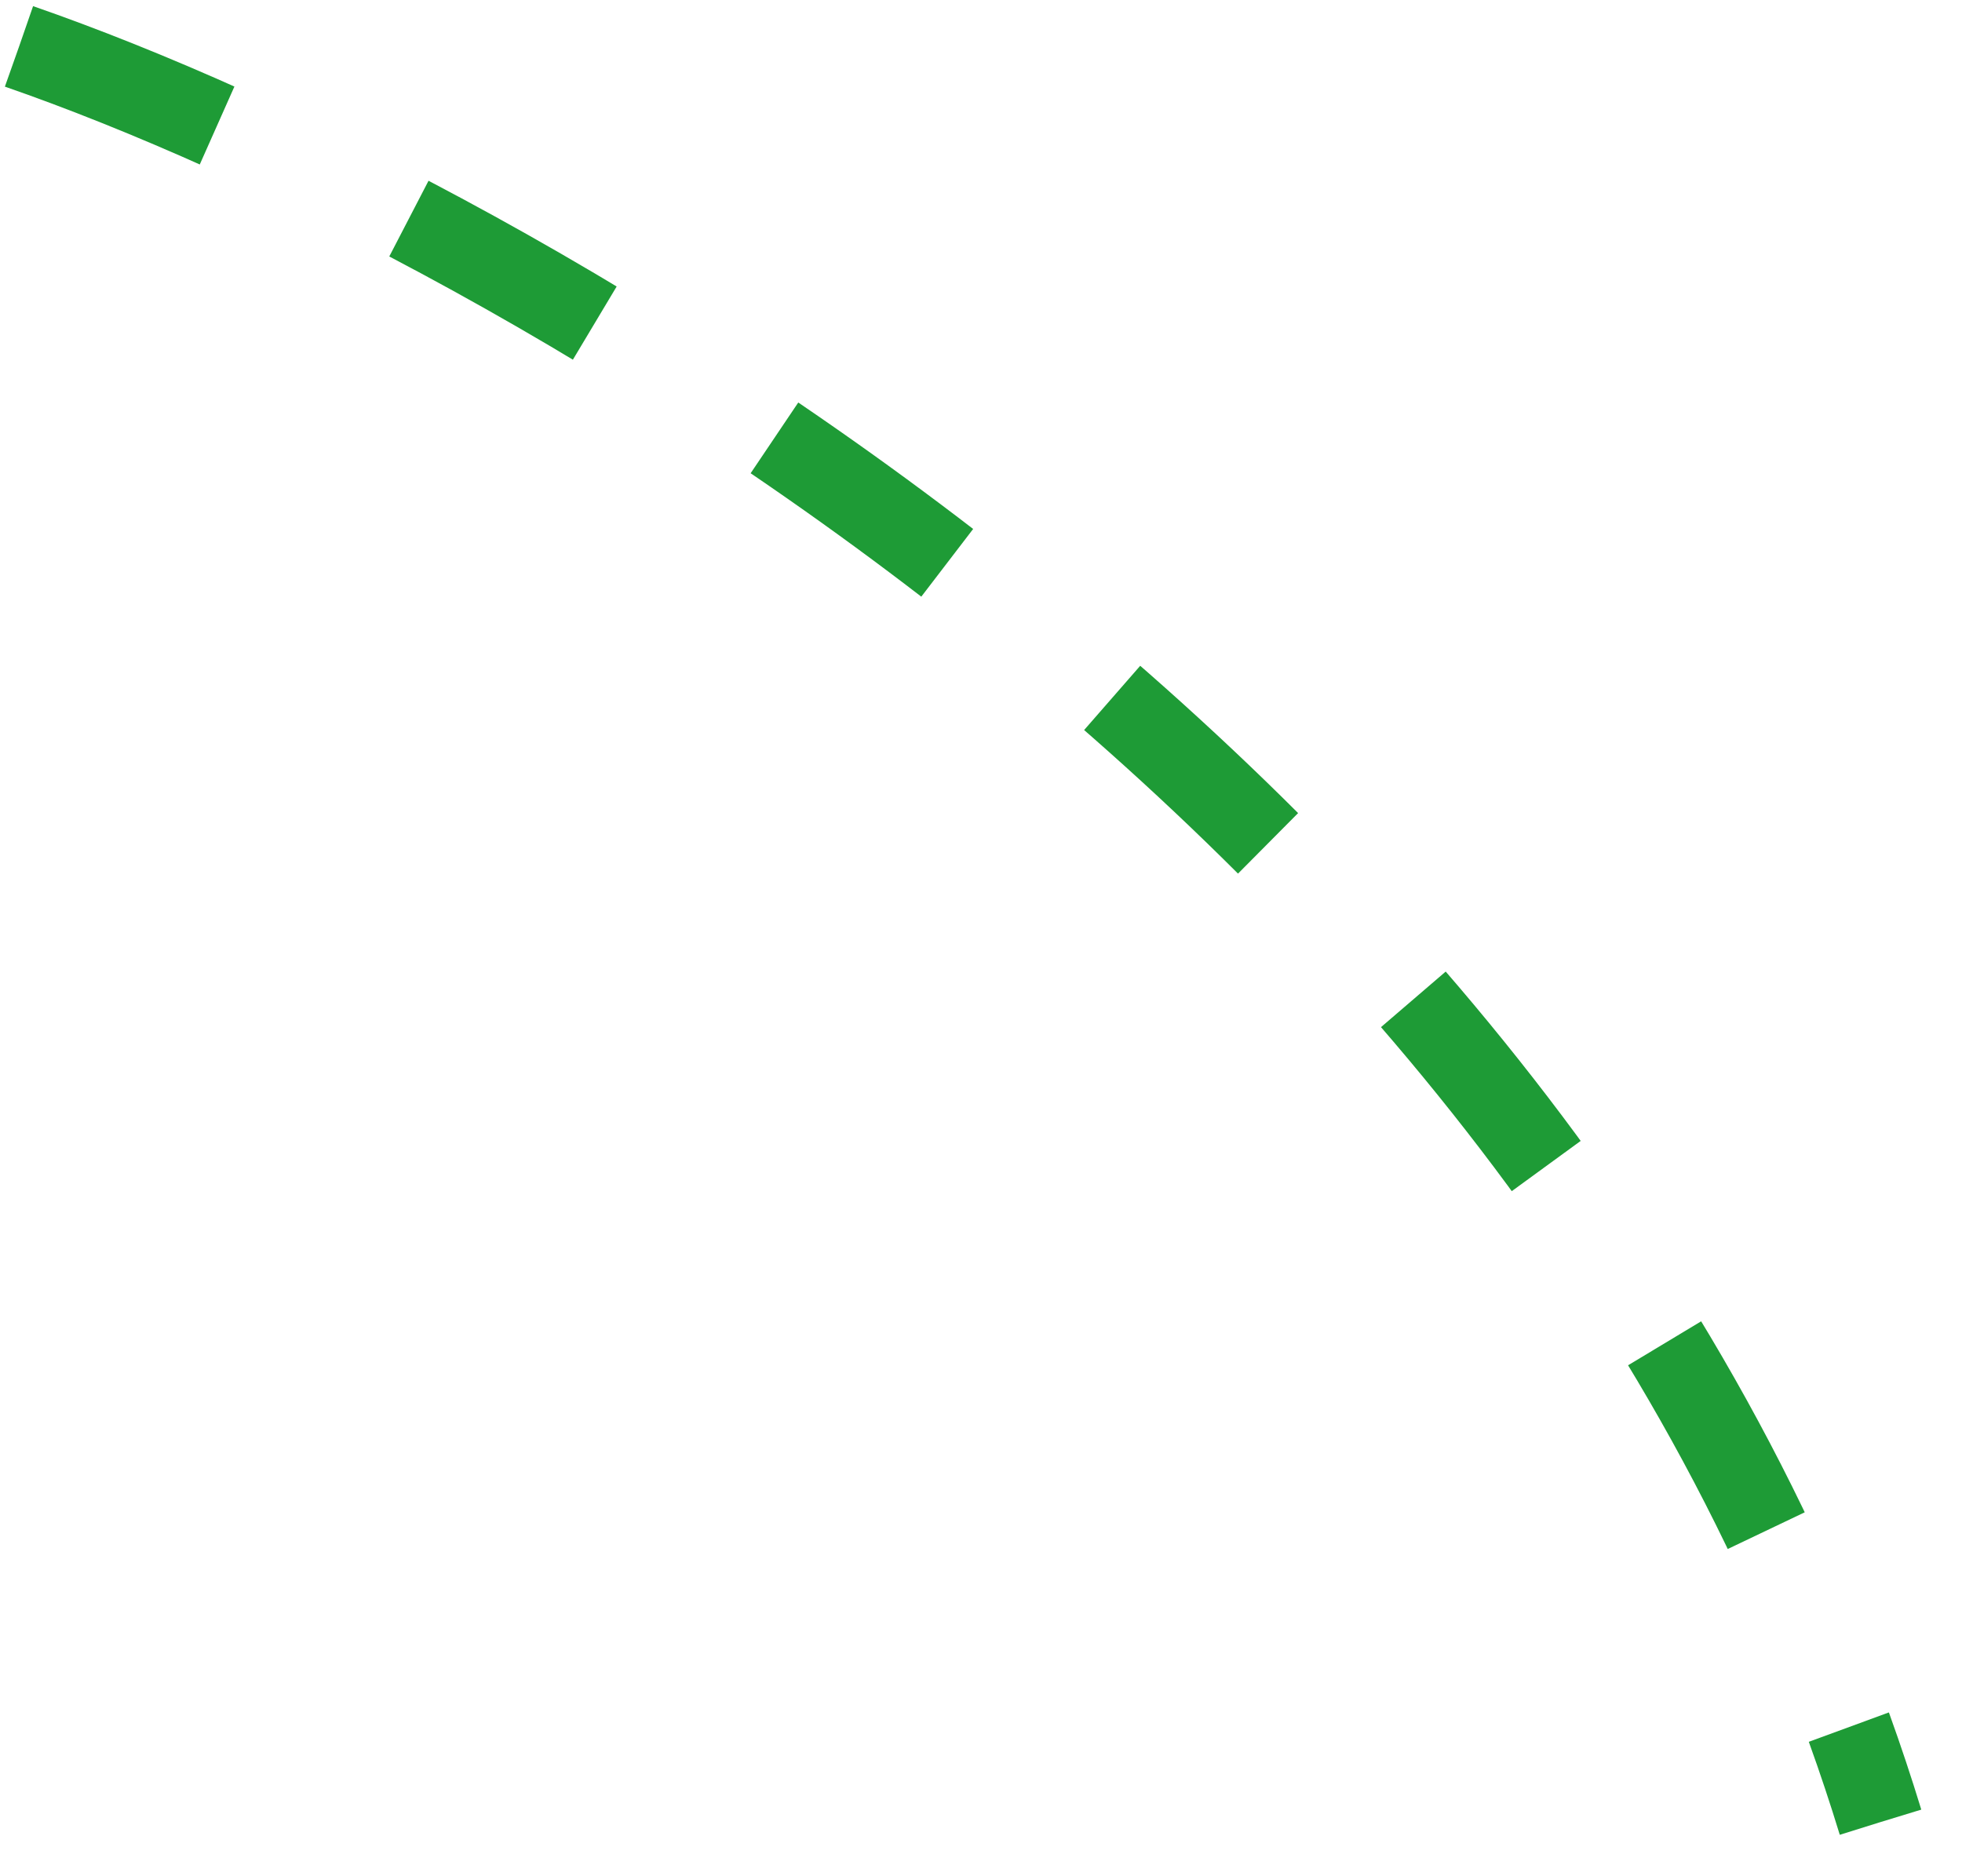 <?xml version="1.0" encoding="UTF-8"?> <svg xmlns="http://www.w3.org/2000/svg" width="46" height="44" viewBox="0 0 46 44" fill="none"><path d="M0.448 1.089C11.974 5.085 36.839 19.009 44.089 42.73" stroke="#1E9B36" stroke-width="2" stroke-dasharray="5 5"></path></svg> 